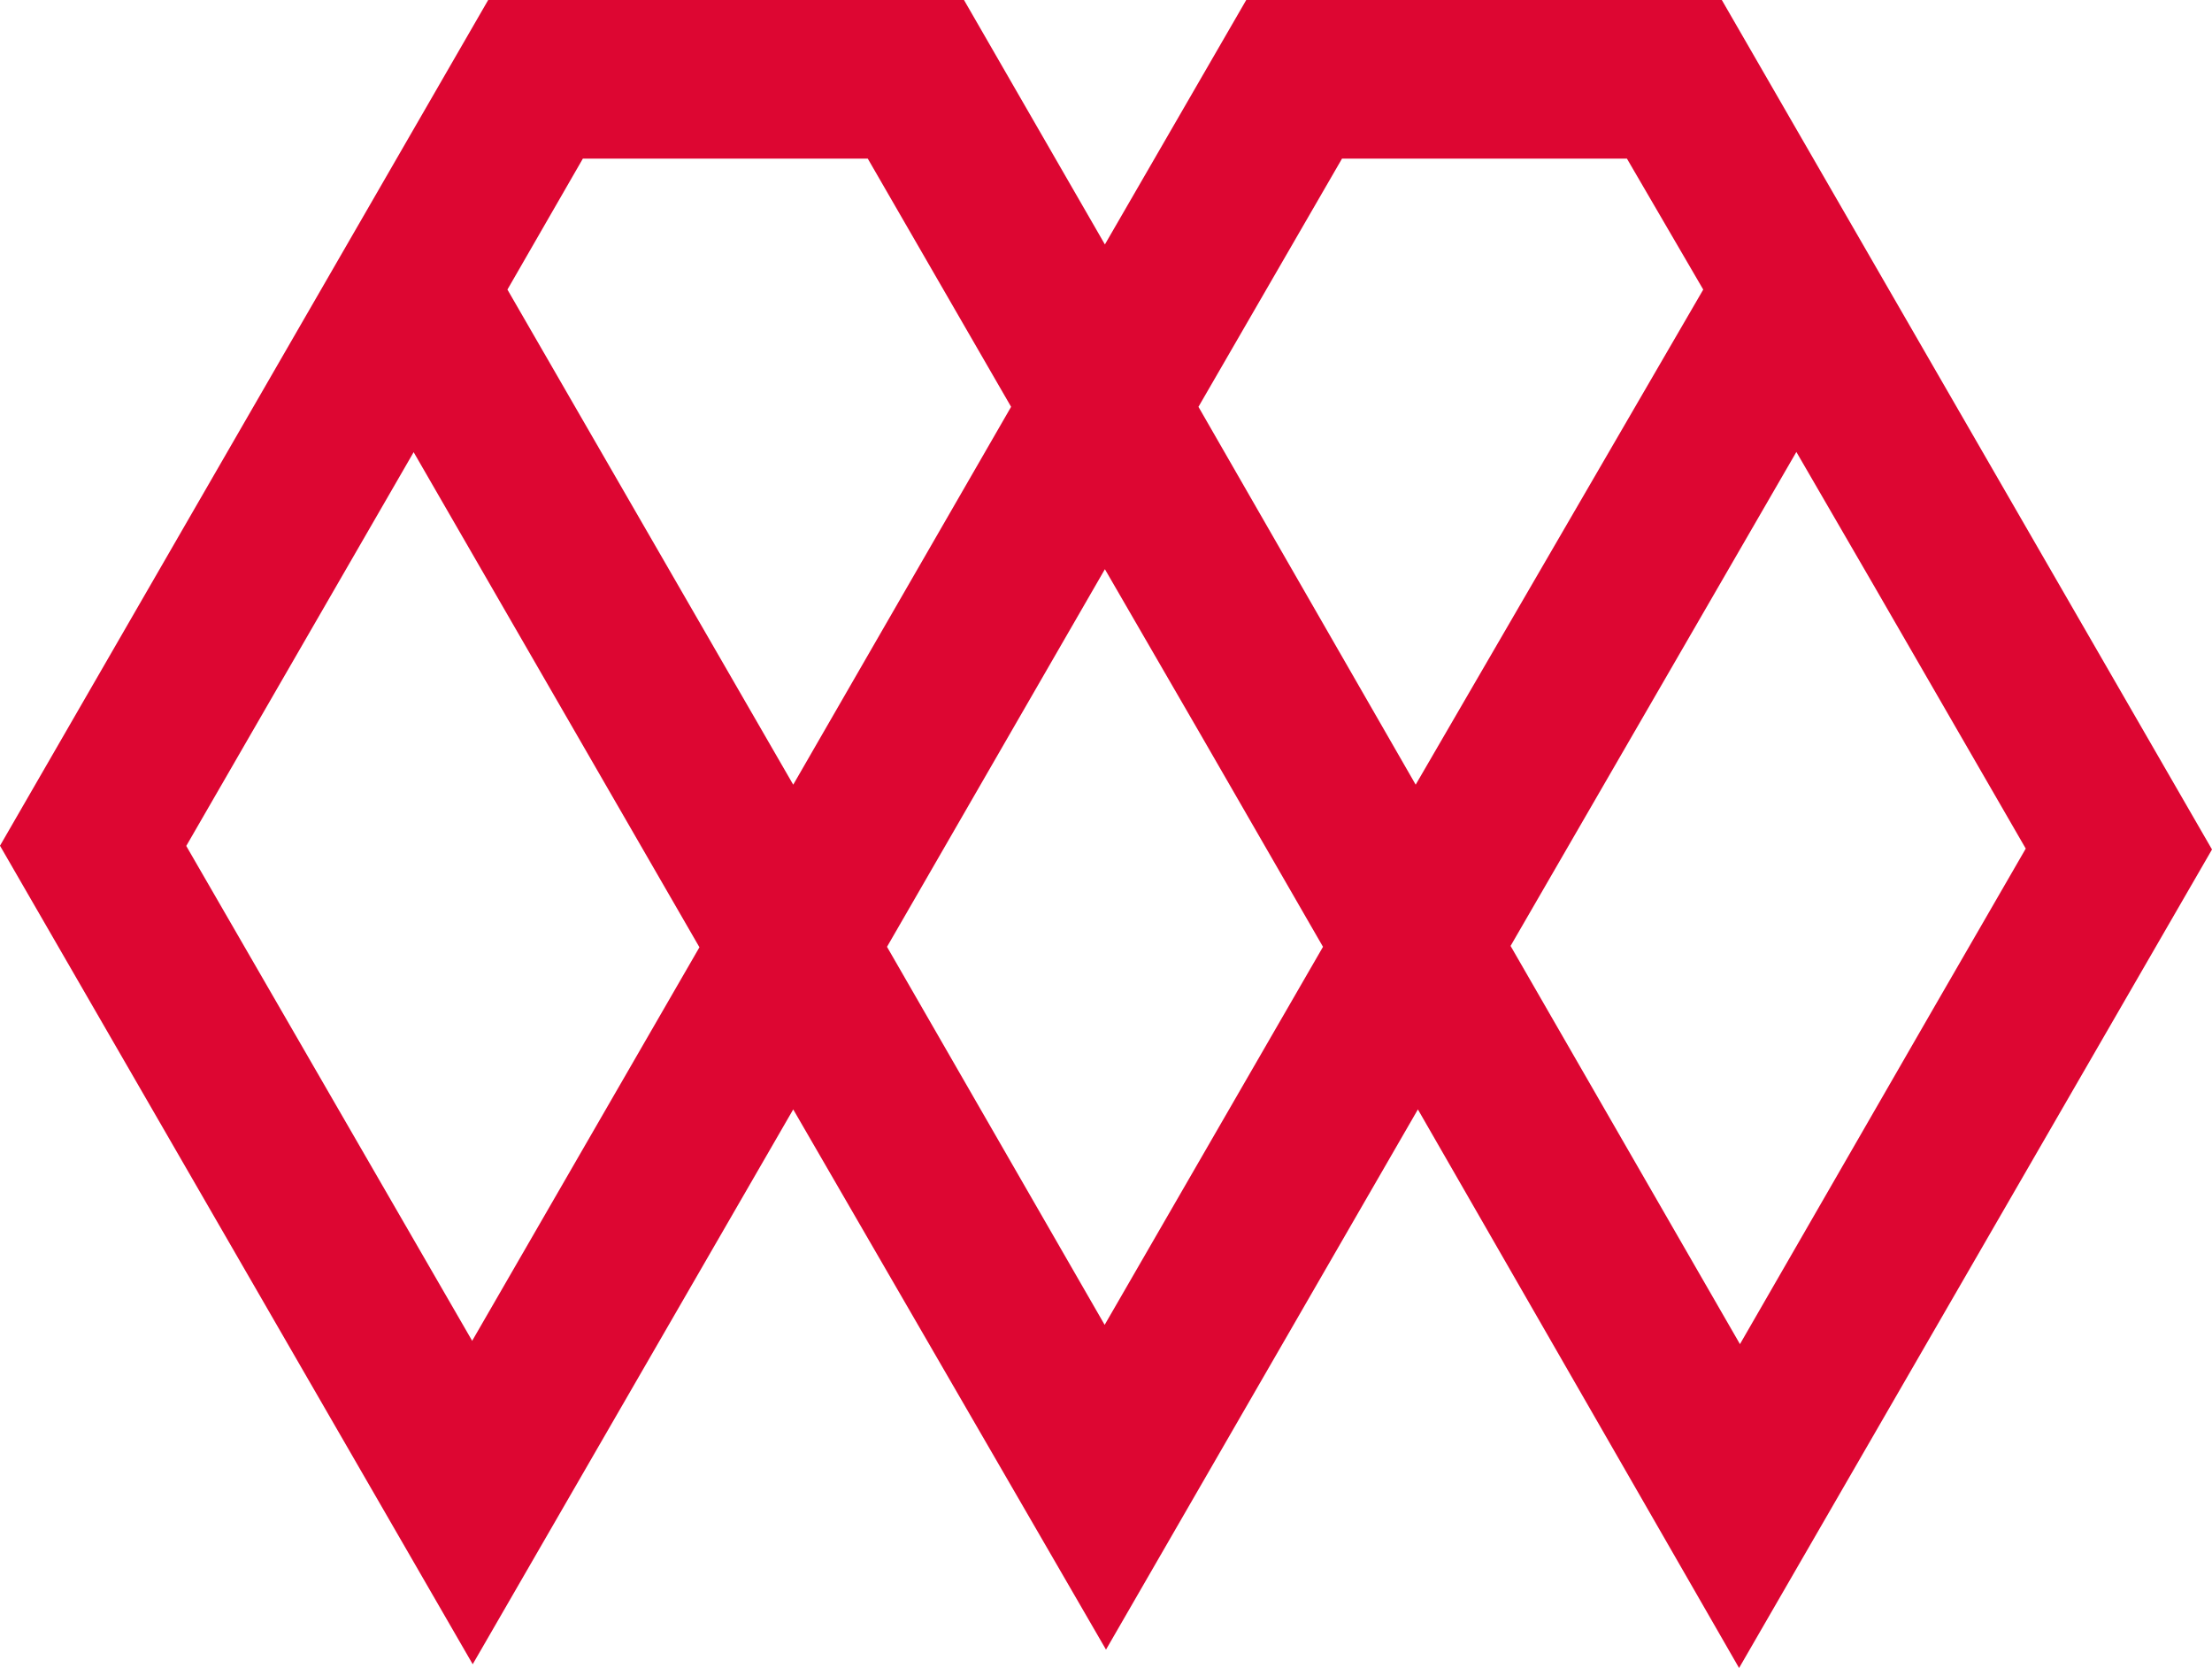 <svg id="Слой_1" data-name="Слой 1" xmlns="http://www.w3.org/2000/svg" viewBox="0 0 100 75.4"><defs><style>.cls-1{fill:#dd0632;}</style></defs><title>Monoeci (XMCC)</title><path class="cls-1" d="M77.84,0H56.34L49.95,11.05,43.58,0H22.07L0,38.23l21.37,37L35.86,50.15,50,74.57l14.1-24.42L78.62,75.4,100,38.4ZM21.34,60.6,8.42,38.24,18.7,20.44,31.62,42.82,21.34,60.62Zm1.6-47.51,3.41-5.92H39.23l6.48,11.22L35.86,35.47Zm27,46.8L40.1,42.8l9.85-17.07,4.4,7.6,5.46,9.47L49.95,59.87Zm4.24-41.5L60.67,7.17H73.55L77,13.09,64,35.47Zm33.2,27.24L78.66,60.76l-10.37-18L81.21,20.43l3.48,6,6.89,11.93Z"/></svg>